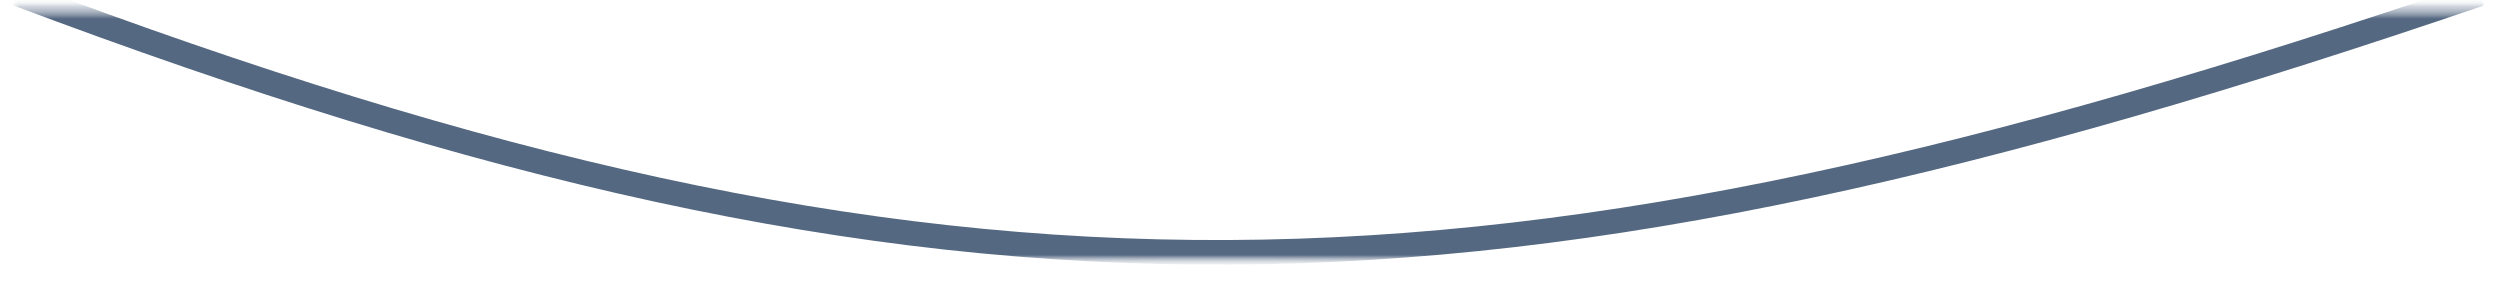 <svg width="201" height="24" viewBox="0 0 201 24" fill="none" xmlns="http://www.w3.org/2000/svg">
<g clip-path="url(#clip0_3_748)">
<mask id="mask0_3_748" style="mask-type:luminance" maskUnits="userSpaceOnUse" x="0" y="0" width="201" height="24">
<path d="M200.4 0.28H0.4V23.28H200.4V0.28Z" fill="white"/>
</mask>
<g mask="url(#mask0_3_748)">
<mask id="mask1_3_748" style="mask-type:luminance" maskUnits="userSpaceOnUse" x="0" y="0" width="201" height="24">
<path d="M200.4 0.28H0.4V23.28H200.4V0.28Z" fill="white"/>
</mask>
<g mask="url(#mask1_3_748)">
<mask id="mask2_3_748" style="mask-type:luminance" maskUnits="userSpaceOnUse" x="0" y="0" width="201" height="22">
<path d="M200.4 0.28H0.4V21.28H200.4V0.28Z" fill="white"/>
</mask>
<g mask="url(#mask2_3_748)">
<mask id="mask3_3_748" style="mask-type:luminance" maskUnits="userSpaceOnUse" x="0" y="0" width="201" height="22">
<path d="M200.4 0.28H0.4V21.28H200.4V0.28Z" fill="white"/>
</mask>
<g mask="url(#mask3_3_748)">
<mask id="mask4_3_748" style="mask-type:luminance" maskUnits="userSpaceOnUse" x="0" y="-2" width="201" height="24">
<path d="M200.4 -1.492H0.4V21.28H200.4V-1.492Z" fill="white"/>
</mask>
<g mask="url(#mask4_3_748)">
<path d="M199.41 -0.502C119.933 26.636 76.561 27.799 1.39 -0.502" stroke="#546881" stroke-width="1.98"/>
</g>
</g>
</g>
</g>
</g>
</g>
<defs>
<clipPath id="clip0_3_748">
<rect width="201" height="24" fill="white"/>
</clipPath>
</defs>
</svg>
